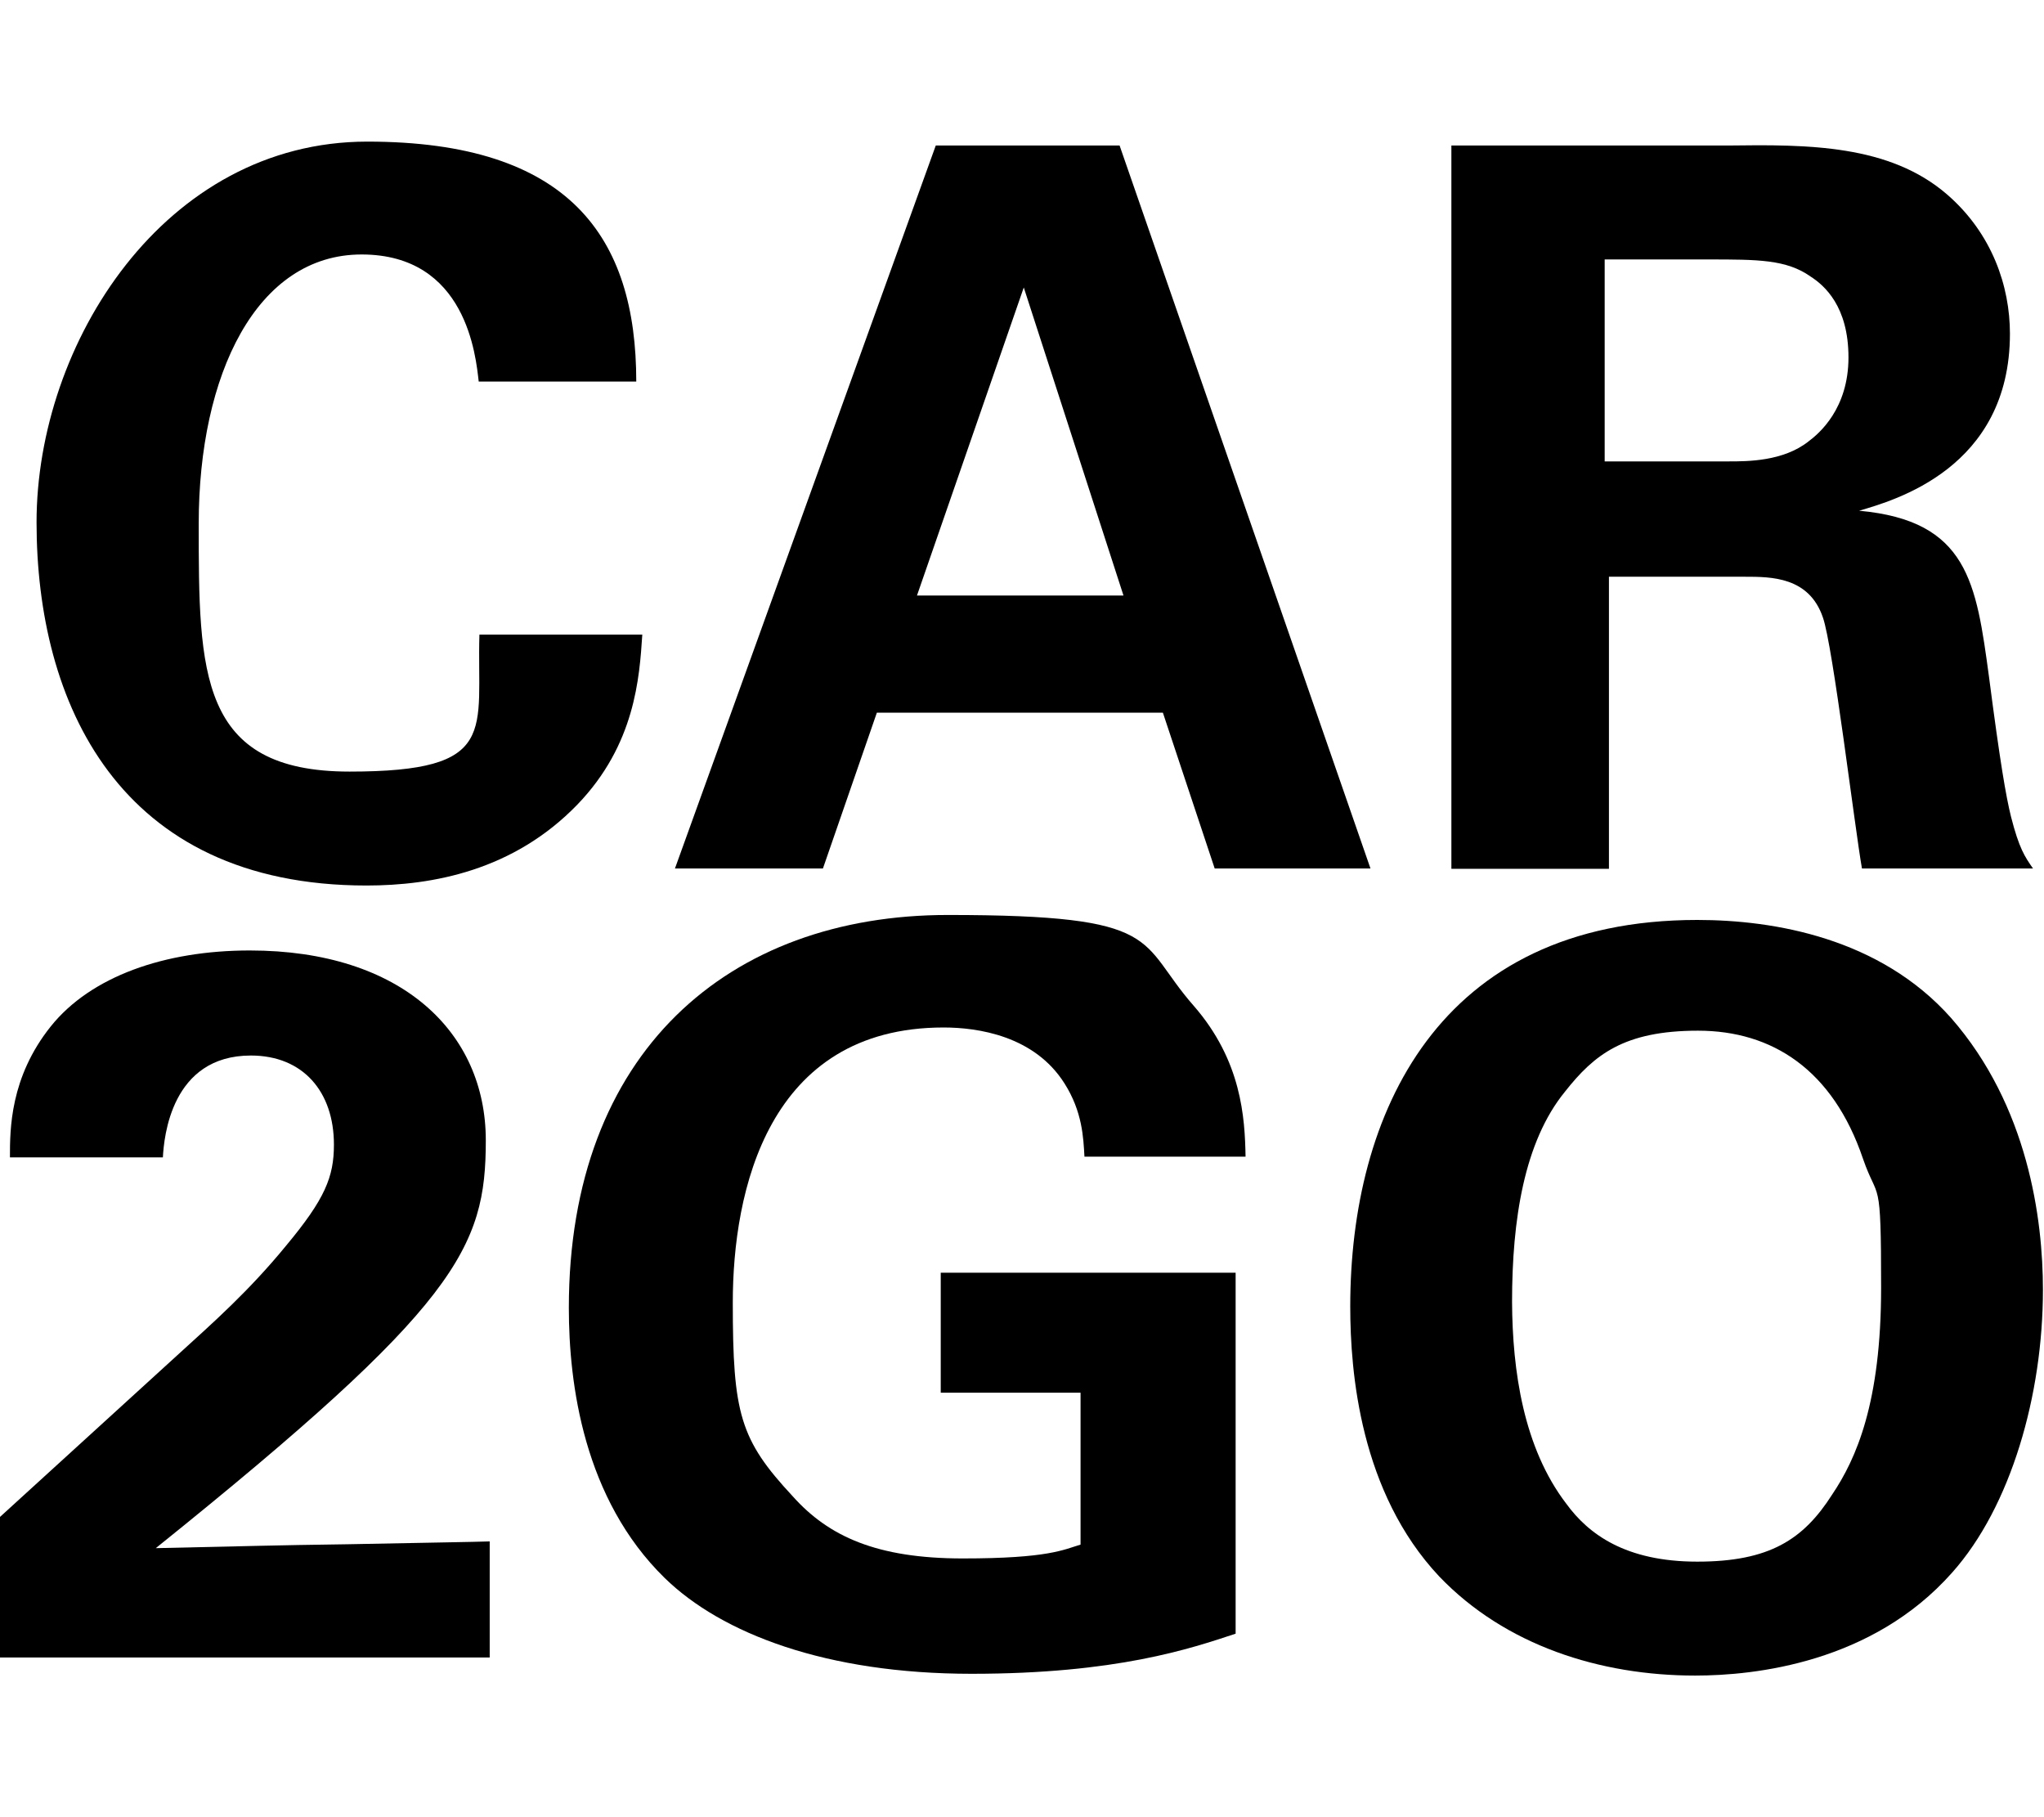 <?xml version="1.0" encoding="UTF-8"?>
<svg id="Ebene_1" xmlns="http://www.w3.org/2000/svg" version="1.1" viewBox="0 0 576 512">
  <!-- Generator: Adobe Illustrator 29.7.0, SVG Export Plug-In . SVG Version: 2.1.1 Build 138)  -->
  <path d="M134.9,107.5c-.8-7-3.4-35.8-33-35.8s-45.9,33.8-45.9,75.8,0,69.9,42.5,69.9,35.8-11.5,36.6-38.6h45.9c-.8,12.1-2,31-18.3,47.9-18,18.6-40.8,22.8-59.4,22.8-70.1,0-93-51.8-93-102.3S46.4,39.9,103.5,39.9s75.8,27,75.8,67.6h-44.4Z"/>
  <path d="M315.5,41l70.7,203.7h-43.9l-14.6-43.9h-80.6l-15.2,43.9h-41.7l73.5-203.7h51.8ZM316.6,167.8l-28.1-86.8-30.1,86.8h58.2Z"/>
  <path d="M409,41h78c22.5-.3,45.4-.3,61.7,13.8,12.7,11,17.7,25.9,17.7,39.2,0,38-32.7,47-42.5,49.9,30.7,2.8,33,20.3,36.6,46.8,3.1,23.9,4.8,33.8,6.2,39.4,2.3,9,3.9,11.3,6.2,14.6h-48.2c-2-11.3-8.2-62.8-11-70.7-3.9-11.5-14.6-11.5-22-11.5h-38.3v82.3h-44.4V41ZM452.1,130h35.2c5.1,0,15.2,0,22.3-5.6,3.1-2.3,11.3-9.3,11.3-23.7s-6.8-20.3-10.7-22.8c-6.8-4.8-14.9-4.8-28.7-4.8h-29.3v56.9h-.1Z"/>
  <path d="M0,427.4l51-46.5c9-8.2,19.2-17.2,29.6-29.9,11-13.2,13.5-19.4,13.5-28.5,0-14.9-8.7-25.1-23.4-25.1-22.5,0-24.5,23.1-24.8,28.7H2.8c0-7.9,0-22.5,11.5-36.9,11.3-14.1,32.1-21.4,56.1-21.4,42.8,0,66.5,23.1,66.5,53.5s-7.9,46.5-93,114.9c28.5-.6,31.8-.8,54.1-1.1,30.1-.6,33.5-.6,40-.8v32.7H0v-39.6Z"/>
  <path d="M305.6,325.9c-.3-5.4-.6-12.7-5.6-20.6-8.5-13.5-24.5-15.8-34.1-15.8-49.6,0-59.4,46.2-59.4,77.5s2,38.6,16.9,54.6c10.1,11.3,23.7,17.5,47.9,17.5s28.5-2.5,33.2-3.9v-42.8h-39.4v-33.8h83.1v101.7c-12.7,4.2-33.5,11.3-74.4,11.3s-70.4-11.3-86.5-27c-22.8-22.3-27-54.6-27-76.1,0-72.1,45.1-110.7,106.8-110.7s53.2,7.3,69.3,25.6c13.5,15.5,14.4,31.5,14.6,42.5h-45.4Z"/>
  <path d="M478.3,259.2c21.7,0,51.5,5.1,71.5,27.6,21.7,24.8,25.9,56.6,25.9,76.6,0,29.6-9,61.1-25.6,79.7-22.5,25.4-55.5,29-72.4,29-26.8,0-53.5-8.5-72.1-27.9-22.3-23.7-25.1-57.5-25.1-76.1,0-54,24.6-108.9,97.8-108.9ZM441.4,423.7c6.2,8.5,16.6,16.3,36.9,16.3s29.9-6.2,38-18.9c6.8-10.1,13.8-25.9,13.8-58.3s-.8-23.9-5.1-36.3c-8.5-25.1-25.6-36.1-46.5-36.1s-29.3,6.8-37.5,17.2c-11.5,14.1-14.9,36.1-14.9,59.2.1,19.4,3.2,41.1,15.3,56.9Z"/>
</svg>
